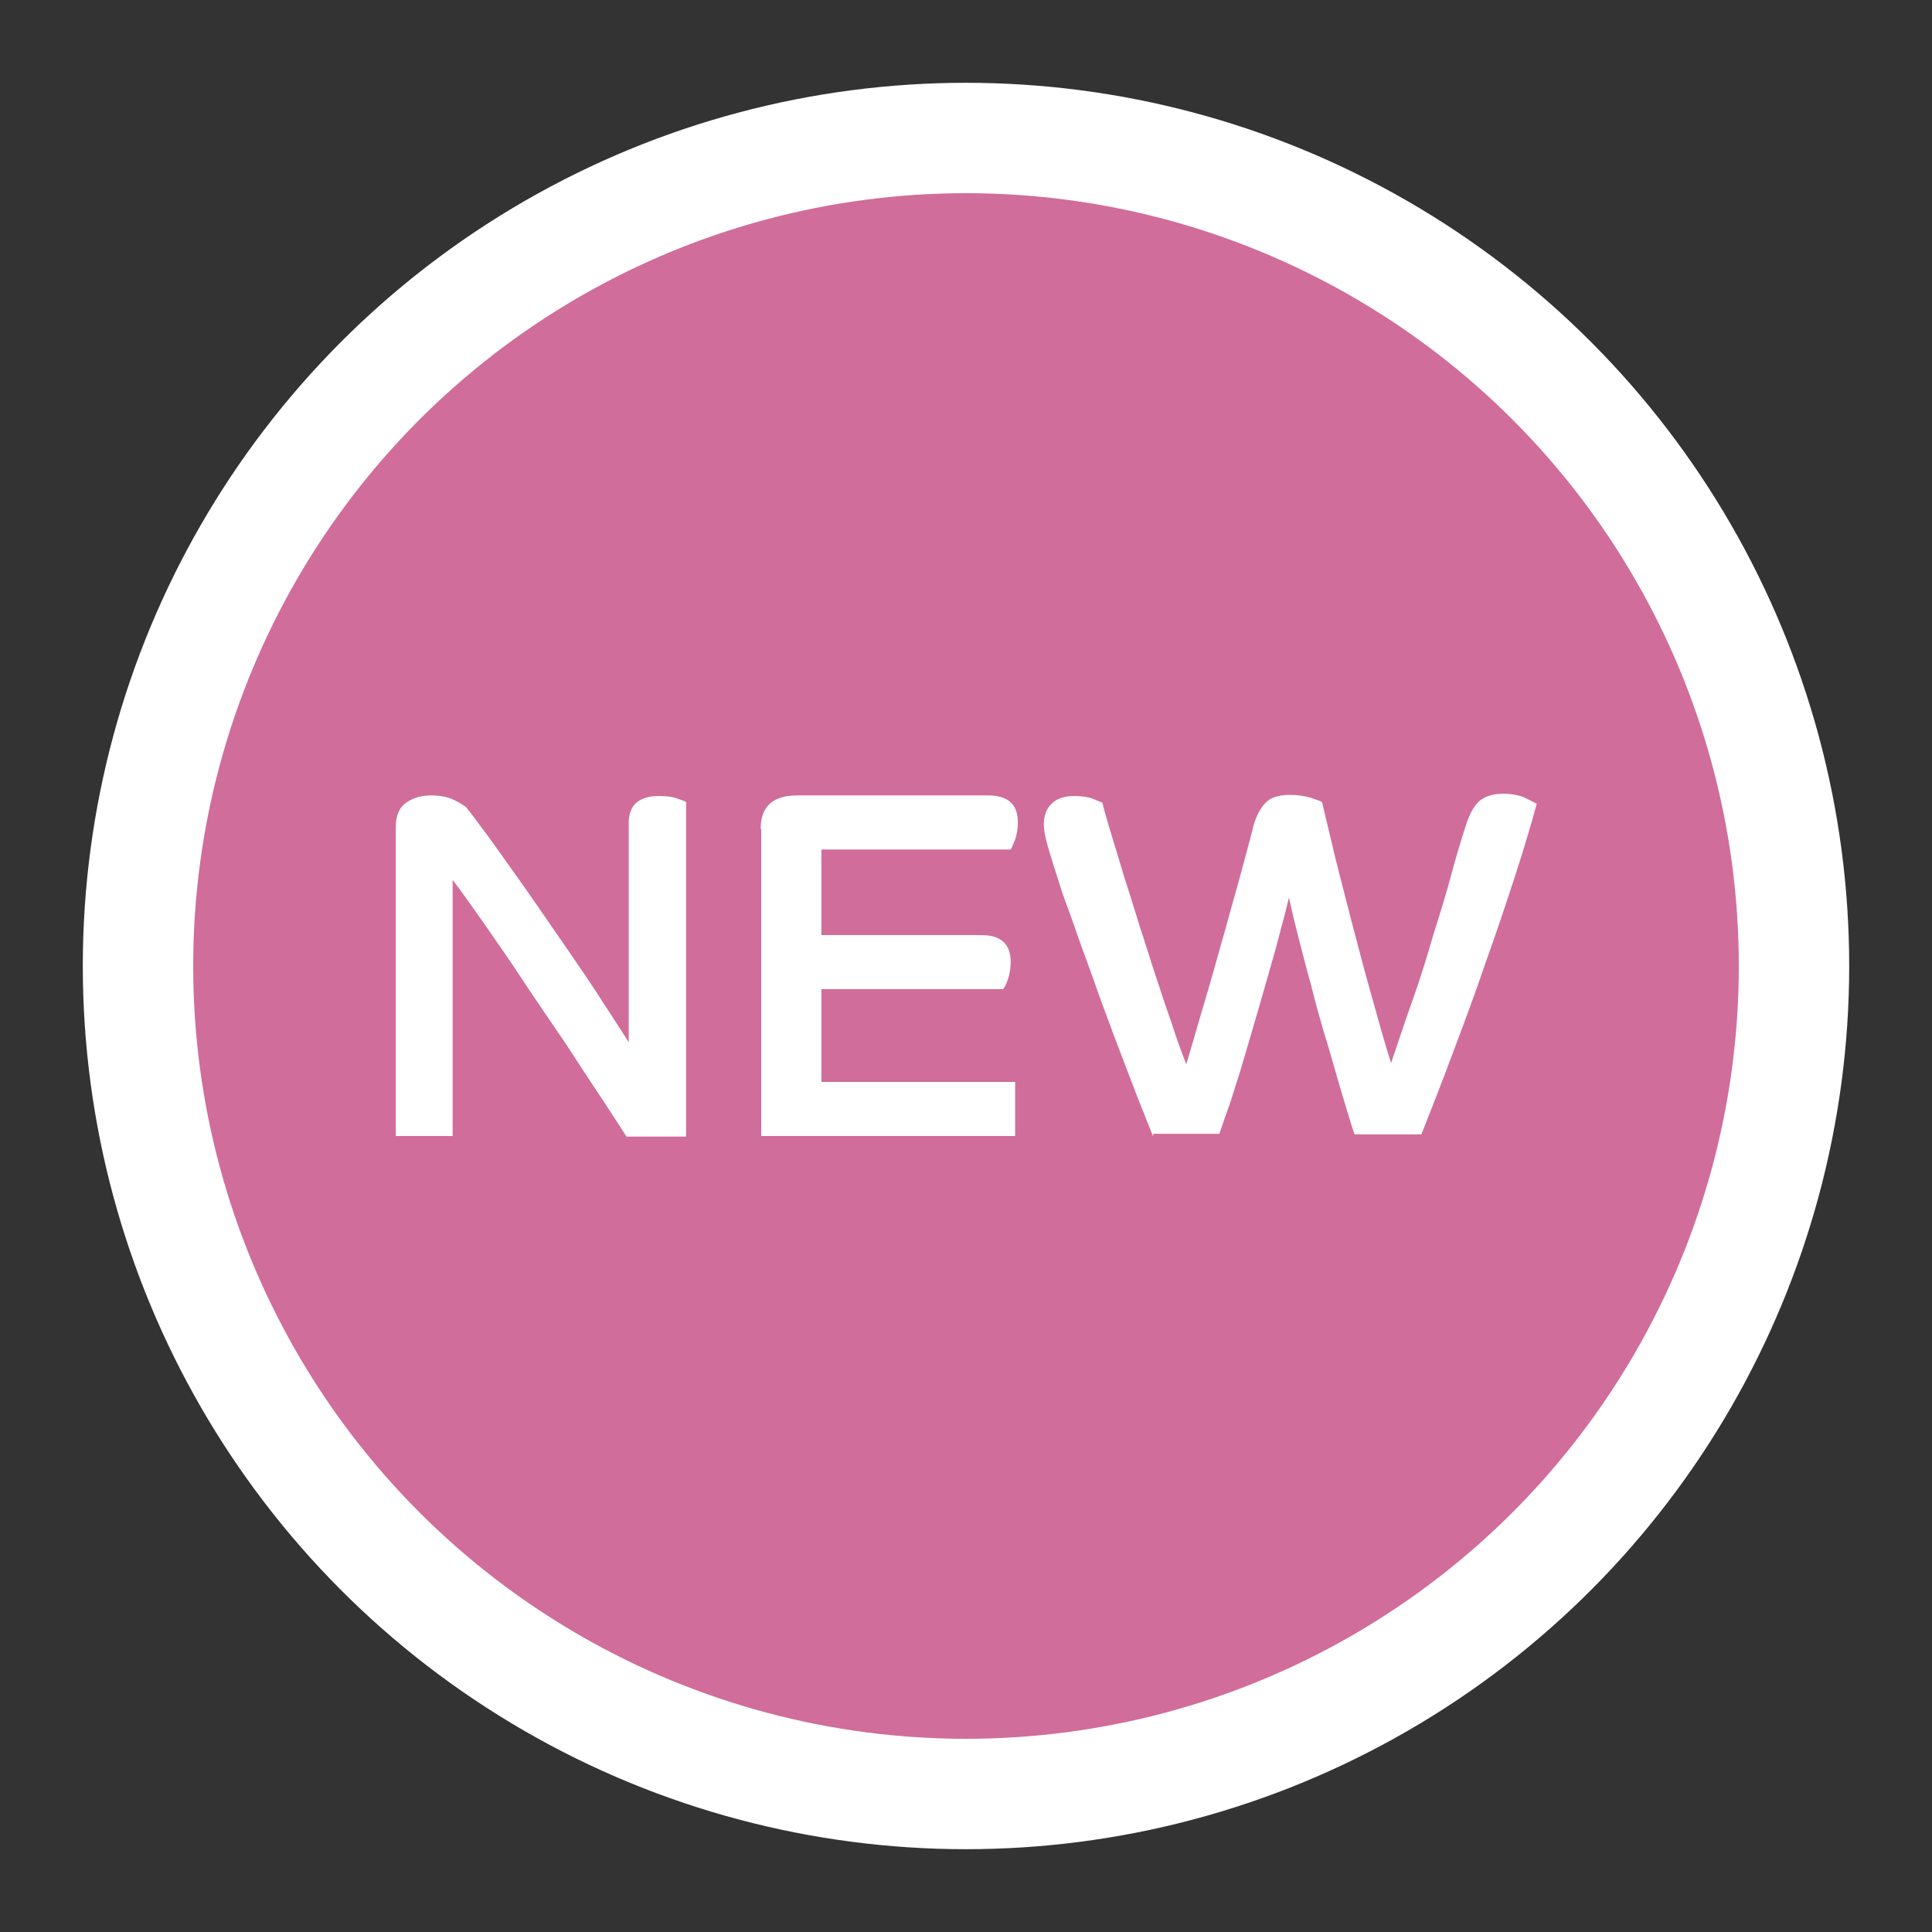 <?xml version="1.0" encoding="utf-8"?>
<!-- Generator: Adobe Illustrator 25.0.0, SVG Export Plug-In . SVG Version: 6.00 Build 0)  -->
<svg version="1.1" id="Layer_1" xmlns="http://www.w3.org/2000/svg" xmlns:xlink="http://www.w3.org/1999/xlink" x="0px" y="0px"
	 viewBox="0 0 35 35" style="enable-background:new 0 0 35 35;" xml:space="preserve">
<rect x="0" y="0" width="35" height="35" fill="#333333" stroke="none"/>
<style type="text/css">
	.st0{fill:#CB2026;stroke:#FFFFFF;stroke-width:2;stroke-miterlimit:10;}
	.st1{fill:#FFFFFF;}
	.st2{fill:#D16D9A;stroke:#FFFFFF;stroke-width:2;stroke-miterlimit:10;}
	.st3{fill:#3953A5;stroke:#FFFFFF;stroke-width:2;stroke-miterlimit:10;}
	.st4{fill:#A02D91;stroke:#FFFFFF;stroke-width:2;stroke-miterlimit:10;}
</style>
<g>
	<circle class="st0" cx="17.5" cy="72.49" r="15"/>
	<g>
		<path class="st1" d="M25.47,77.33L17.73,63.4c-0.08-0.12-0.25-0.16-0.37-0.08c-0.03,0.02-0.06,0.05-0.08,0.08L9.53,77.33
			c-0.07,0.12-0.02,0.28,0.1,0.35c0.04,0.02,0.08,0.03,0.13,0.03h15.48c0.14,0,0.26-0.12,0.26-0.26
			C25.5,77.41,25.49,77.37,25.47,77.33z M18.24,68.17l-0.37,5.35h-0.74l-0.37-5.35H18.24z M17.5,76.17c-0.43,0-0.77-0.35-0.77-0.77
			s0.35-0.77,0.77-0.77s0.77,0.35,0.77,0.77S17.93,76.17,17.5,76.17z"/>
	</g>
</g>
<g>
	<circle class="st2" cx="17.5" cy="17.5" r="15"/>
	<g>
		<path class="st1" d="M7.17,14.99c0-0.21,0.06-0.36,0.19-0.45c0.13-0.09,0.28-0.13,0.45-0.13c0.17,0,0.31,0.03,0.41,0.08
			c0.11,0.05,0.18,0.1,0.22,0.13c0.06,0.07,0.16,0.2,0.29,0.38c0.14,0.18,0.29,0.4,0.47,0.65c0.18,0.25,0.37,0.52,0.57,0.81
			s0.4,0.58,0.6,0.87c0.2,0.29,0.39,0.57,0.56,0.84c0.18,0.27,0.33,0.51,0.46,0.71v-3.97c0-0.17,0.05-0.29,0.14-0.37
			c0.1-0.08,0.23-0.12,0.4-0.12c0.12,0,0.23,0.01,0.32,0.04c0.09,0.03,0.15,0.05,0.18,0.07v6.06h-1.08
			c-0.11-0.17-0.24-0.37-0.39-0.6s-0.32-0.48-0.5-0.76s-0.37-0.56-0.57-0.85c-0.2-0.29-0.4-0.59-0.59-0.88
			c-0.2-0.29-0.39-0.57-0.58-0.84s-0.36-0.51-0.52-0.72v4.64H7.17V14.99z"/>
		<path class="st1" d="M13.78,15.02c0-0.41,0.22-0.61,0.66-0.61h3.46c0.36,0,0.54,0.16,0.54,0.49c0,0.11-0.02,0.22-0.05,0.31
			c-0.04,0.09-0.06,0.15-0.08,0.18h-3.43v1.55h2.9c0.35,0,0.53,0.16,0.53,0.49c0,0.11-0.02,0.22-0.05,0.31
			c-0.03,0.09-0.06,0.15-0.09,0.18h-3.29v1.68h3.51v0.98h-4.6V15.02z"/>
		<path class="st1" d="M20.89,20.59c-0.08-0.2-0.18-0.45-0.29-0.73c-0.11-0.28-0.22-0.58-0.34-0.89c-0.12-0.31-0.23-0.62-0.35-0.94
			c-0.11-0.32-0.22-0.61-0.32-0.89c-0.1-0.28-0.18-0.52-0.26-0.73c-0.08-0.21-0.13-0.37-0.16-0.47c-0.07-0.22-0.13-0.41-0.18-0.58
			s-0.08-0.31-0.08-0.43c0-0.16,0.05-0.28,0.14-0.37c0.09-0.09,0.23-0.14,0.41-0.14c0.14,0,0.25,0.02,0.34,0.05
			c0.09,0.04,0.14,0.06,0.17,0.07c0.04,0.17,0.1,0.37,0.17,0.6c0.07,0.23,0.15,0.49,0.23,0.76c0.09,0.28,0.18,0.56,0.27,0.86
			c0.1,0.3,0.19,0.6,0.29,0.9s0.19,0.58,0.29,0.86c0.09,0.28,0.18,0.53,0.27,0.76c0.11-0.36,0.22-0.76,0.35-1.19
			s0.24-0.85,0.36-1.26c0.11-0.41,0.22-0.78,0.31-1.12s0.16-0.59,0.2-0.76c0.05-0.17,0.12-0.3,0.21-0.4
			c0.09-0.1,0.24-0.15,0.45-0.15c0.14,0,0.26,0.02,0.37,0.05c0.11,0.04,0.18,0.06,0.21,0.08c0.07,0.31,0.16,0.66,0.25,1.05
			c0.1,0.39,0.2,0.79,0.31,1.21c0.11,0.42,0.22,0.84,0.34,1.26c0.12,0.43,0.23,0.83,0.35,1.21c0.13-0.38,0.26-0.78,0.4-1.17
			s0.26-0.79,0.37-1.17c0.12-0.38,0.23-0.73,0.32-1.07s0.18-0.63,0.26-0.88c0.06-0.2,0.14-0.35,0.24-0.45
			c0.1-0.09,0.25-0.14,0.44-0.14c0.17,0,0.31,0.03,0.41,0.08c0.11,0.05,0.17,0.09,0.2,0.1c-0.11,0.4-0.24,0.84-0.4,1.33
			c-0.16,0.49-0.33,1-0.52,1.53c-0.18,0.53-0.38,1.07-0.58,1.6c-0.2,0.54-0.4,1.05-0.59,1.53h-1.21c-0.04-0.1-0.08-0.25-0.14-0.44
			s-0.12-0.4-0.19-0.64c-0.07-0.24-0.14-0.5-0.23-0.78c-0.08-0.28-0.16-0.56-0.23-0.85c-0.08-0.28-0.15-0.56-0.22-0.83
			c-0.07-0.27-0.13-0.52-0.18-0.75c-0.05,0.22-0.12,0.47-0.19,0.74c-0.07,0.27-0.15,0.54-0.23,0.82c-0.08,0.28-0.16,0.56-0.24,0.83
			c-0.08,0.28-0.16,0.54-0.23,0.78c-0.08,0.24-0.14,0.46-0.21,0.65s-0.12,0.35-0.16,0.46H20.89z"/>
	</g>
</g>
<g>
	<circle class="st3" cx="17.5" cy="119.51" r="15"/>
	<g>
		<path class="st1" d="M10.54,117.46h0.7c0.58,0,1.04,0.47,1.04,1.04v6.26c0,0.58-0.47,1.04-1.04,1.04h-0.7
			c-0.58,0-1.04-0.47-1.04-1.04v-6.26C9.5,117.93,9.97,117.46,10.54,117.46z"/>
		<path class="st1" d="M25.5,120.59c0-0.48-0.2-0.94-0.56-1.27c0.14-0.25,0.21-0.53,0.21-0.82c0-0.96-0.78-1.74-1.74-1.74H17.5
			v-3.48c0-1.93-1.37-2.43-2.09-2.43c-0.15,0-0.28,0.09-0.33,0.23l-2.11,7.07v7.17c1.32,0.56,2.74,0.84,4.17,0.83h5.57
			c0.77,0,1.39-0.62,1.39-1.39c0-0.21-0.05-0.42-0.14-0.61c0.72-0.43,1.02-1.32,0.72-2.1C25.19,121.74,25.5,121.19,25.5,120.59z"/>
	</g>
</g>
<g>
	<circle class="st4" cx="17.5" cy="163.86" r="15"/>
	<g>
		<path class="st1" d="M17.5,160.1c-1.52,0-2.76-1.24-2.76-2.76s1.24-2.76,2.76-2.76s2.76,1.24,2.76,2.76
			C20.26,158.87,19.02,160.1,17.5,160.1z"/>
		<path class="st1" d="M19.36,168.57c-0.62-0.2-1.04-0.78-1.03-1.43c0-0.84,0.68-1.52,1.52-1.52c0.09,0,0.18,0.01,0.28,0.03
			l0.09,0.02l0.87,0.26v-2.18l-3.53,0.76c-0.04,0.01-0.08,0.01-0.12,0l-3.53-0.76v2.18l0.93-0.28l0.04-0.01
			c0.09-0.02,0.18-0.02,0.28-0.03c0.84,0,1.52,0.68,1.52,1.51c0,0.67-0.43,1.25-1.07,1.45l-1.69,0.62v0.94
			c0,0.13,0.09,0.24,0.22,0.27l3.31,0.71c0.04,0.01,0.08,0.01,0.12,0l3.31-0.71c0.13-0.03,0.22-0.14,0.22-0.27v-0.94L19.36,168.57z"
			/>
		<path class="st1" d="M25.39,168.19l-2.86-6.28c-0.27-0.59-0.86-0.97-1.51-0.97h-7.05c-0.65,0-1.24,0.38-1.51,0.97l-2.86,6.28
			c-0.07,0.15-0.11,0.31-0.11,0.48c0,0.61,0.48,1.1,1.09,1.1c0.09,0,0.18-0.01,0.27-0.03l4.59-1.67c0.51-0.16,0.79-0.7,0.63-1.21
			c-0.13-0.4-0.5-0.68-0.92-0.68c-0.06,0-0.13,0.01-0.19,0.02l-2.33,0.7l0.73-1.15v-2.33c0-0.15,0.12-0.28,0.28-0.28
			c0.02,0,0.04,0,0.06,0.01l3.8,0.82l3.8-0.82c0.15-0.03,0.3,0.06,0.33,0.21c0,0.02,0.01,0.04,0.01,0.06v2.33l0.73,1.15l-2.3-0.69
			l-0.03-0.01c-0.06-0.01-0.13-0.02-0.19-0.02c-0.53,0-0.97,0.43-0.97,0.97c0,0.42,0.27,0.79,0.67,0.91l4.57,1.67l0.03,0.01
			c0.59,0.14,1.18-0.22,1.32-0.81c0.02-0.09,0.03-0.18,0.03-0.27C25.5,168.49,25.46,168.33,25.39,168.19z"/>
	</g>
</g>
</svg>
